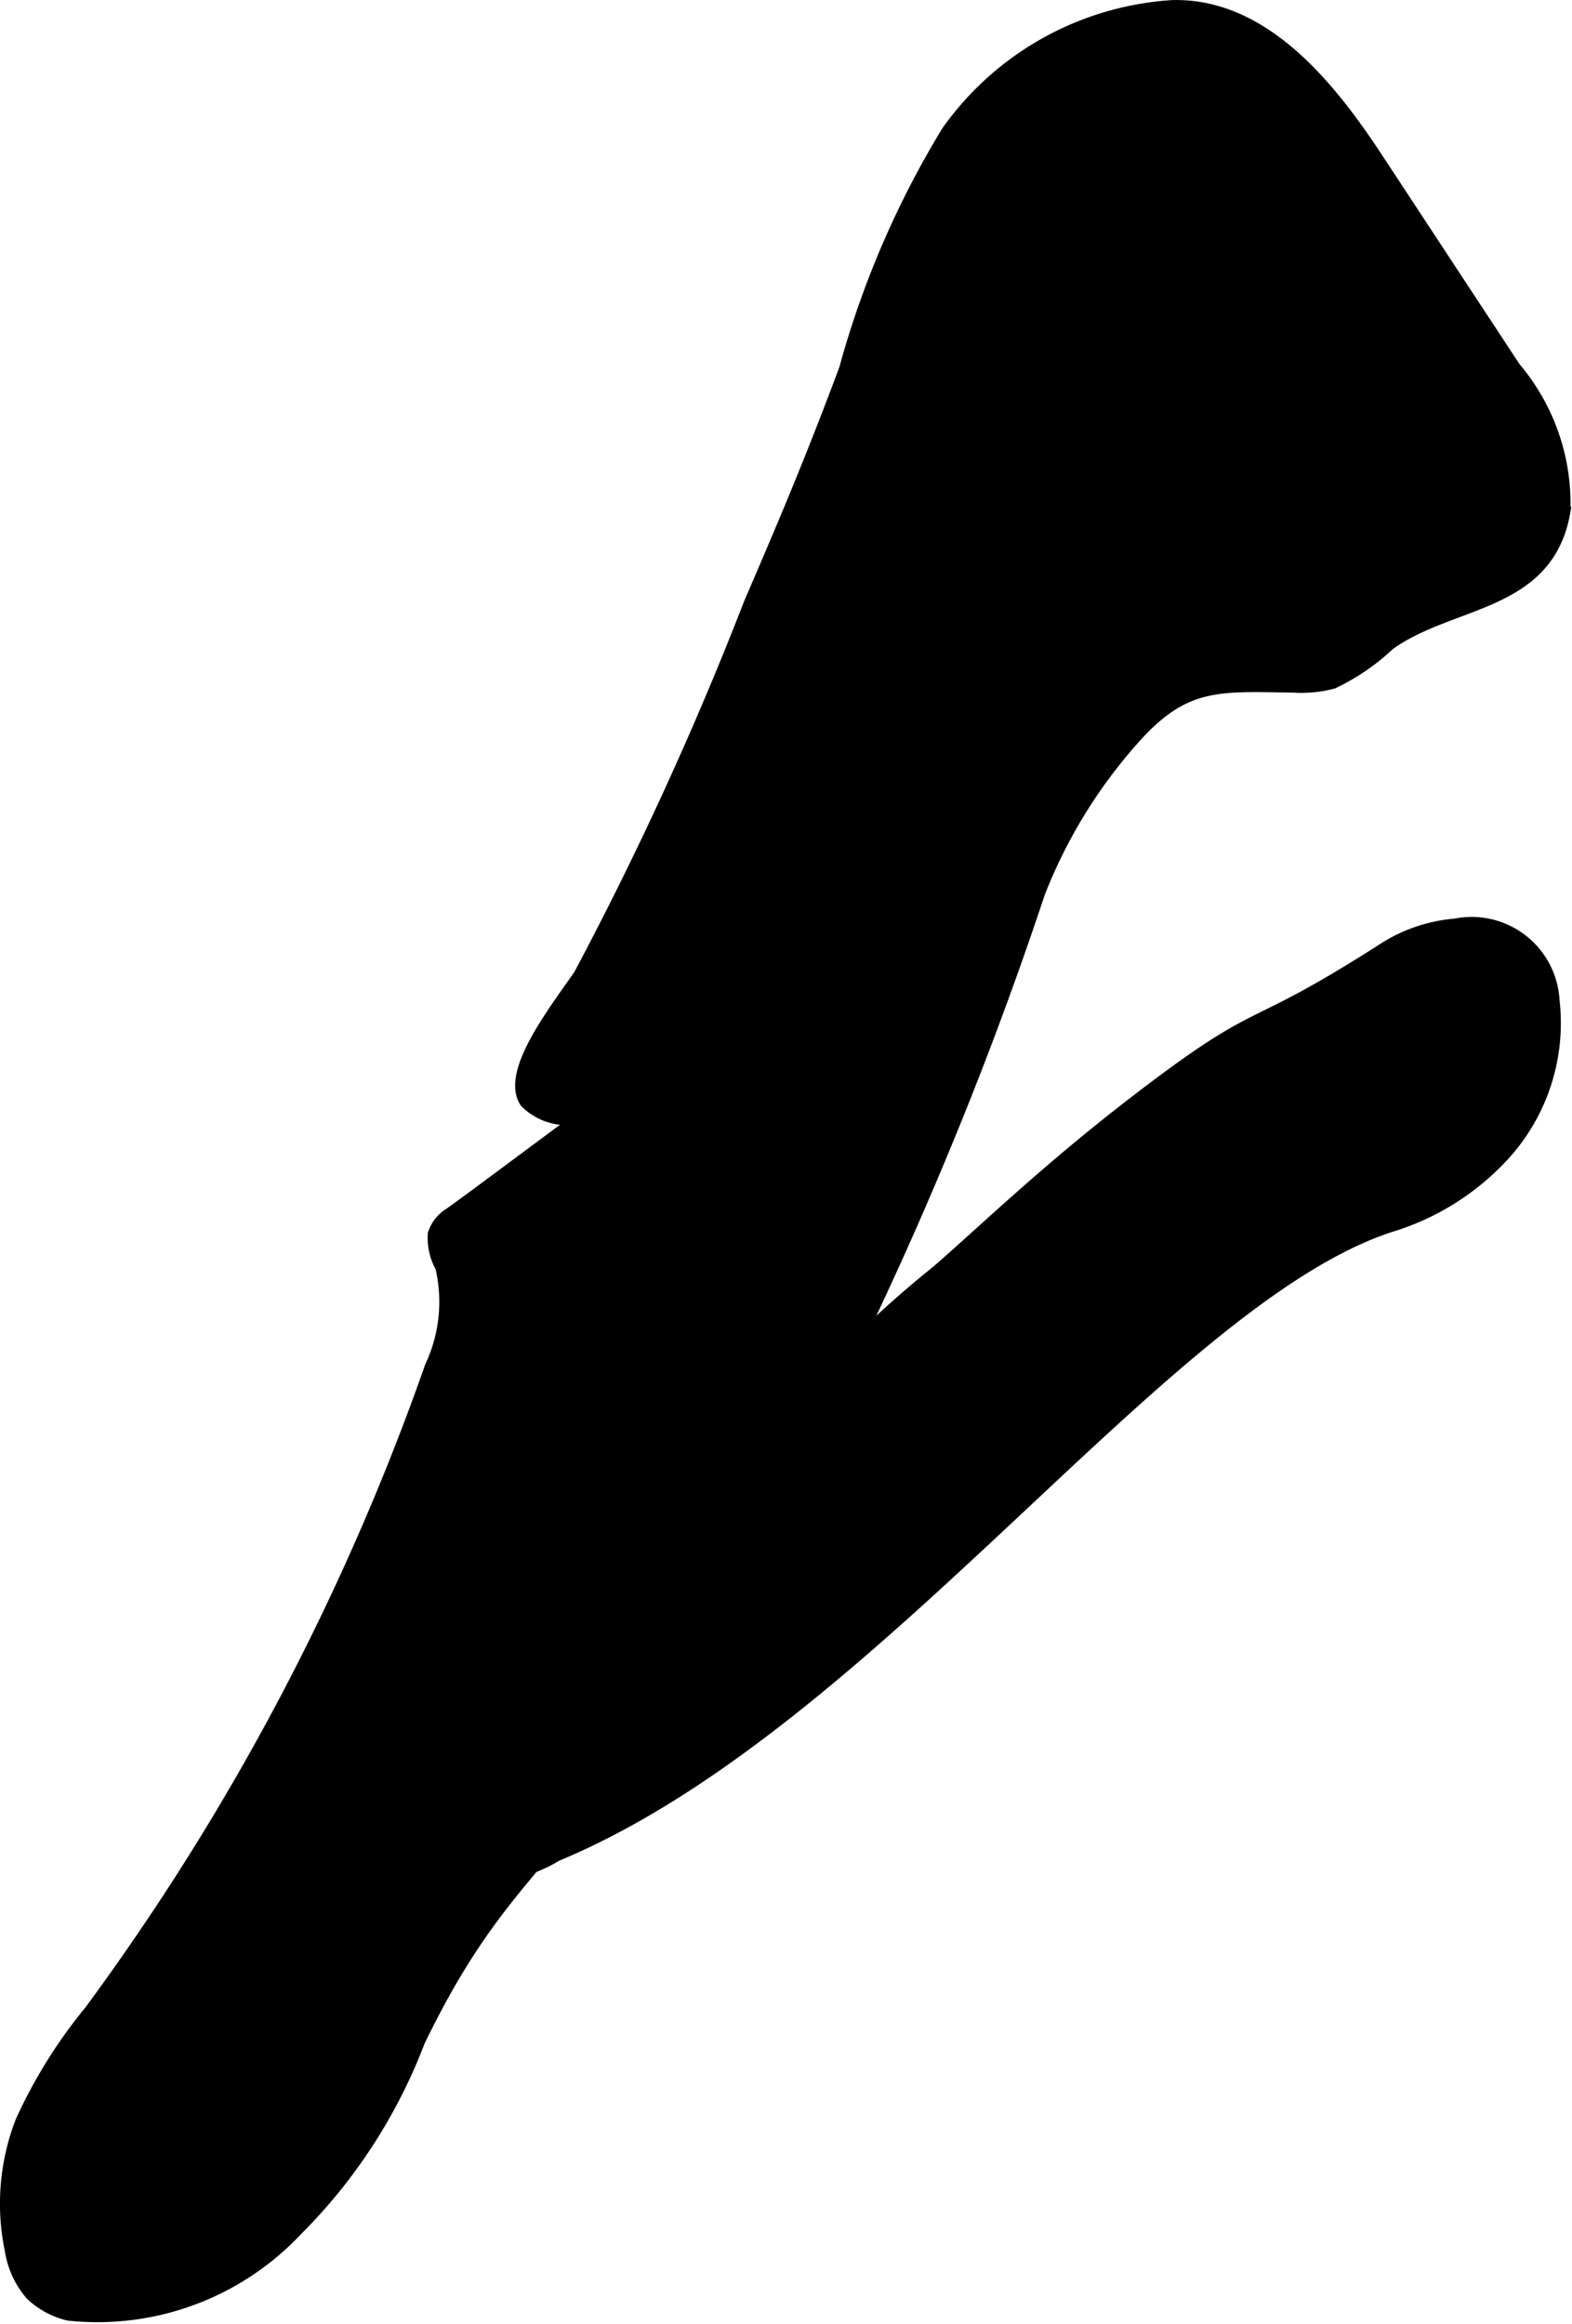 <?xml version="1.0" encoding="UTF-8"?>
<svg xmlns="http://www.w3.org/2000/svg"
     version="1.1"
     width="8.146mm"
     height="12.04mm"
     viewBox="0 0 23.092 34.13">
   <defs>
      <style type="text/css"><![CDATA[
      .a {
        stroke: #000;
        stroke-miterlimit: 10;
        stroke-width: 0.15px;
      }
    ]]></style>
   </defs>
   <path class="a"
         d="M13.906,1.924a13.619,13.619,0,0,0-1.504,3.488c-.517,1.388-.942,2.377-1.401,3.444a50.694,50.694,0,0,1-2.5,5.458c-.401.575-1.073,1.442-.792,1.875a.87.87,0,0,0,.75.25c-.89.659-1.551,1.155-1.861,1.376a.557.557,0,0,0-.239.304.887.887,0,0,0,.111.494,2.224,2.224,0,0,1-.153,1.45A36.044,36.044,0,0,1,1.313,29.528a7.342,7.342,0,0,0-1.009,1.617A3.347,3.347,0,0,0,.145,33.046a1.318,1.318,0,0,0,.304.66,1.227,1.227,0,0,0,.552.299A4.03,4.03,0,0,0,4.367,32.759a7.888,7.888,0,0,0,1.801-2.778c1.115-2.297,1.843-2.482,3.458-4.875a55.54,55.54,0,0,0,5.65-11.989,7.484,7.484,0,0,1,1.379-2.251c.75-.85,1.248-.784,2.339-.77a1.844,1.844,0,0,0,.59-.056,3.243,3.243,0,0,0,.83-.567c.91-.656,2.333-.548,2.579-1.956A3.098,3.098,0,0,0,22.262,5.394q-1.01-1.535-2.019-3.07C19.568,1.298,18.587.041,17.222.076A4.403,4.403,0,0,0,13.906,1.924Z"/>
   <path class="a"
         d="M13.763,18.655a15.843,15.843,0,0,0-2.58,2.616A9.654,9.654,0,0,1,9.277,23.7a8.811,8.811,0,0,1-1.735.824A3.073,3.073,0,0,0,6.034,25.668a1.345,1.345,0,0,0,.236,1.737,2.112,2.112,0,0,0,1.91-.146c4.642-1.927,8.912-8.141,12.238-9.236a3.74,3.74,0,0,0,1.708-1.083,2.888,2.888,0,0,0,.708-2.25,1.218,1.218,0,0,0-1.458-1.125,2.303,2.303,0,0,0-1.083.375c-2.048,1.308-1.679.745-3.51,2.14C15.416,17.12,14.484,18.028,13.763,18.655Z"/>
</svg>
